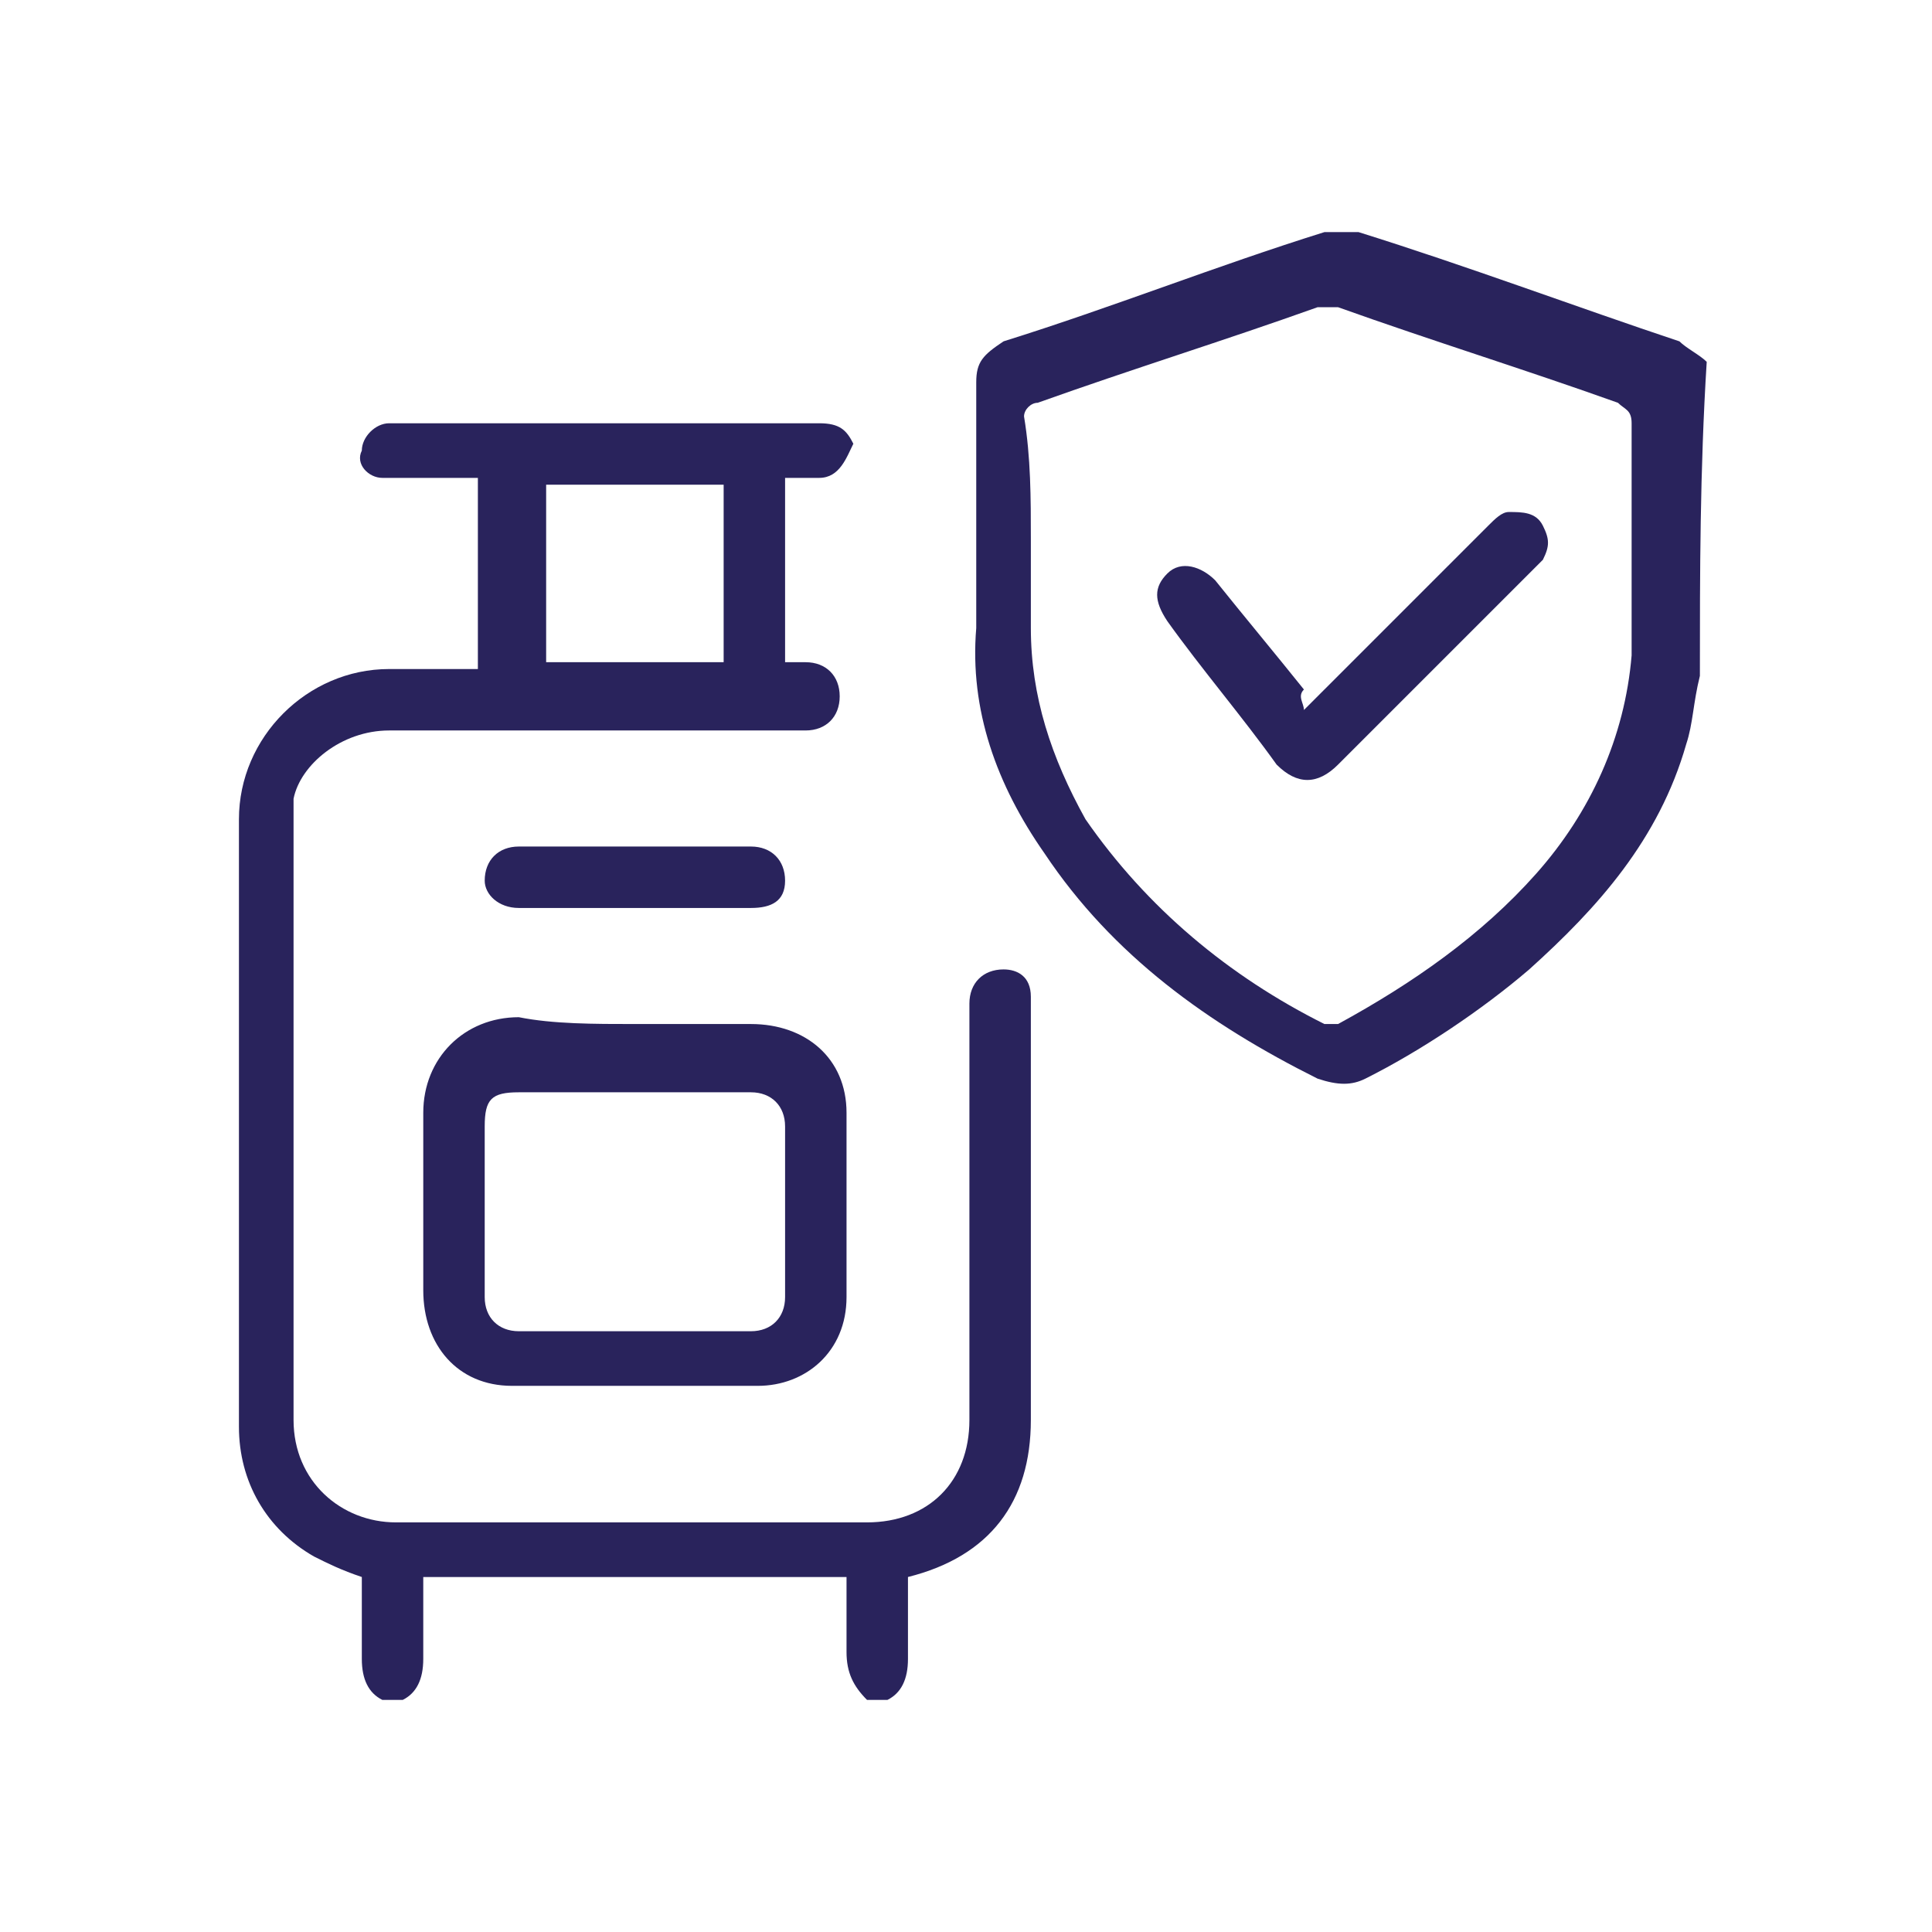 <?xml version="1.0" encoding="utf-8"?>
<!-- Generator: Adobe Illustrator 28.1.0, SVG Export Plug-In . SVG Version: 6.00 Build 0)  -->
<svg version="1.1" id="Capa_1" xmlns="http://www.w3.org/2000/svg" xmlns:xlink="http://www.w3.org/1999/xlink" x="0px" y="0px"
	 viewBox="0 0 28.3 28.3" style="enable-background:new 0 0 28.3 28.3;" xml:space="preserve">
<style type="text/css">
	.st0{fill:#29235C;}
</style>
<g id="_x34_cNFTo.tif">
	<g>
		<path class="st0" d="M5.6,24.9c-0.2-0.1-0.3-0.3-0.3-0.6c0-0.4,0-0.8,0-1.2C5,23,4.8,22.9,4.6,22.8c-0.7-0.4-1.1-1.1-1.1-1.9
			c0-3,0-5.9,0-8.9c0-1.2,1-2.2,2.2-2.2c0.4,0,0.9,0,1.3,0C7,8.8,7,7.9,7,7C6.6,7,6.3,7,5.9,7C5.8,7,5.7,7,5.6,7
			C5.4,7,5.2,6.8,5.3,6.6c0-0.2,0.2-0.4,0.4-0.4c0,0,0.1,0,0.1,0c2.1,0,4.1,0,6.2,0c0.3,0,0.4,0.1,0.5,0.3C12.4,6.7,12.3,7,12,7
			c-0.2,0-0.3,0-0.5,0c0,0.9,0,1.8,0,2.7c0.1,0,0.2,0,0.3,0c0.3,0,0.5,0.2,0.5,0.5c0,0.3-0.2,0.5-0.5,0.5c-2,0-4,0-6.1,0
			c-0.7,0-1.3,0.5-1.4,1c0,0.1,0,0.3,0,0.5c0,2.9,0,5.8,0,8.6c0,0.9,0.7,1.5,1.5,1.5c2.3,0,4.6,0,6.9,0c0.9,0,1.5-0.6,1.5-1.5
			c0-2,0-4,0-6.1c0-0.3,0.2-0.5,0.5-0.5c0.2,0,0.4,0.1,0.4,0.4c0,0.1,0,0.2,0,0.2c0,2,0,4,0,6c0,1.2-0.6,2-1.8,2.3
			c0,0.4,0,0.8,0,1.2c0,0.3-0.1,0.5-0.3,0.6c-0.1,0-0.2,0-0.3,0c-0.2-0.2-0.3-0.4-0.3-0.7c0-0.4,0-0.7,0-1.1c-2.1,0-4.2,0-6.2,0
			c0,0.4,0,0.8,0,1.2c0,0.3-0.1,0.5-0.3,0.6C5.8,24.9,5.7,24.9,5.6,24.9z M10.6,9.7c0-0.9,0-1.8,0-2.6c-0.9,0-1.8,0-2.6,0
			c0,0.9,0,1.8,0,2.6C8.8,9.7,9.7,9.7,10.6,9.7z"/>
		<path class="st0" d="M24.9,9.9c-0.1,0.4-0.1,0.7-0.2,1c-0.4,1.4-1.3,2.4-2.3,3.3c-0.7,0.6-1.6,1.2-2.4,1.6c-0.2,0.1-0.4,0.1-0.7,0
			c-1.6-0.8-3-1.8-4-3.3c-0.7-1-1.1-2.1-1-3.3c0-1.2,0-2.4,0-3.6c0-0.3,0.1-0.4,0.4-0.6c1.6-0.5,3.1-1.1,4.7-1.6c0.1,0,0.3,0,0.5,0
			c1.6,0.5,3.2,1.1,4.7,1.6c0.1,0.1,0.3,0.2,0.4,0.3C24.9,6.9,24.9,8.4,24.9,9.9z M15.1,7.9c0,0.4,0,0.9,0,1.3c0,1,0.3,1.9,0.8,2.8
			c0.9,1.3,2.1,2.3,3.5,3c0.1,0,0.2,0,0.2,0c1.1-0.6,2.1-1.3,2.9-2.2c0.8-0.9,1.3-2,1.4-3.2c0-1.1,0-2.2,0-3.4
			c0-0.2-0.1-0.2-0.2-0.3c-1.4-0.5-2.7-0.9-4.1-1.4c-0.1,0-0.2,0-0.3,0c-1.4,0.5-2.7,0.9-4.1,1.4c-0.1,0-0.2,0.1-0.2,0.2
			C15.1,6.7,15.1,7.3,15.1,7.9z"/>
		<path class="st0" d="M9.3,15c0.6,0,1.1,0,1.7,0c0.8,0,1.4,0.5,1.4,1.3c0,0.9,0,1.8,0,2.7c0,0.8-0.6,1.3-1.3,1.3
			c-1.2,0-2.4,0-3.6,0c-0.8,0-1.3-0.6-1.3-1.4c0-0.9,0-1.7,0-2.6c0-0.8,0.6-1.4,1.4-1.4C8.1,15,8.7,15,9.3,15z M9.3,16
			c-0.6,0-1.1,0-1.7,0c-0.4,0-0.5,0.1-0.5,0.5c0,0.8,0,1.7,0,2.5c0,0.3,0.2,0.5,0.5,0.5c1.1,0,2.3,0,3.4,0c0.3,0,0.5-0.2,0.5-0.5
			c0-0.8,0-1.7,0-2.5c0-0.3-0.2-0.5-0.5-0.5C10.4,16,9.8,16,9.3,16z"/>
		<path class="st0" d="M9.3,13.3c-0.6,0-1.1,0-1.7,0c-0.3,0-0.5-0.2-0.5-0.4c0-0.3,0.2-0.5,0.5-0.5c1.1,0,2.3,0,3.4,0
			c0.3,0,0.5,0.2,0.5,0.5c0,0.3-0.2,0.4-0.5,0.4C10.4,13.3,9.8,13.3,9.3,13.3z"/>
		<path class="st0" d="M19.1,10.4c0.9-0.9,1.8-1.8,2.7-2.7c0.1-0.1,0.2-0.2,0.3-0.2c0.2,0,0.4,0,0.5,0.2c0.1,0.2,0.1,0.3,0,0.5
			c0,0-0.1,0.1-0.1,0.1c-1,1-1.9,1.9-2.9,2.9c-0.3,0.3-0.6,0.3-0.9,0c-0.5-0.7-1.1-1.4-1.6-2.1c-0.2-0.3-0.2-0.5,0-0.7
			c0.2-0.2,0.5-0.1,0.7,0.1c0.4,0.5,0.9,1.1,1.3,1.6C19,10.2,19.1,10.3,19.1,10.4z"/>
	</g>
</g>
</svg>
